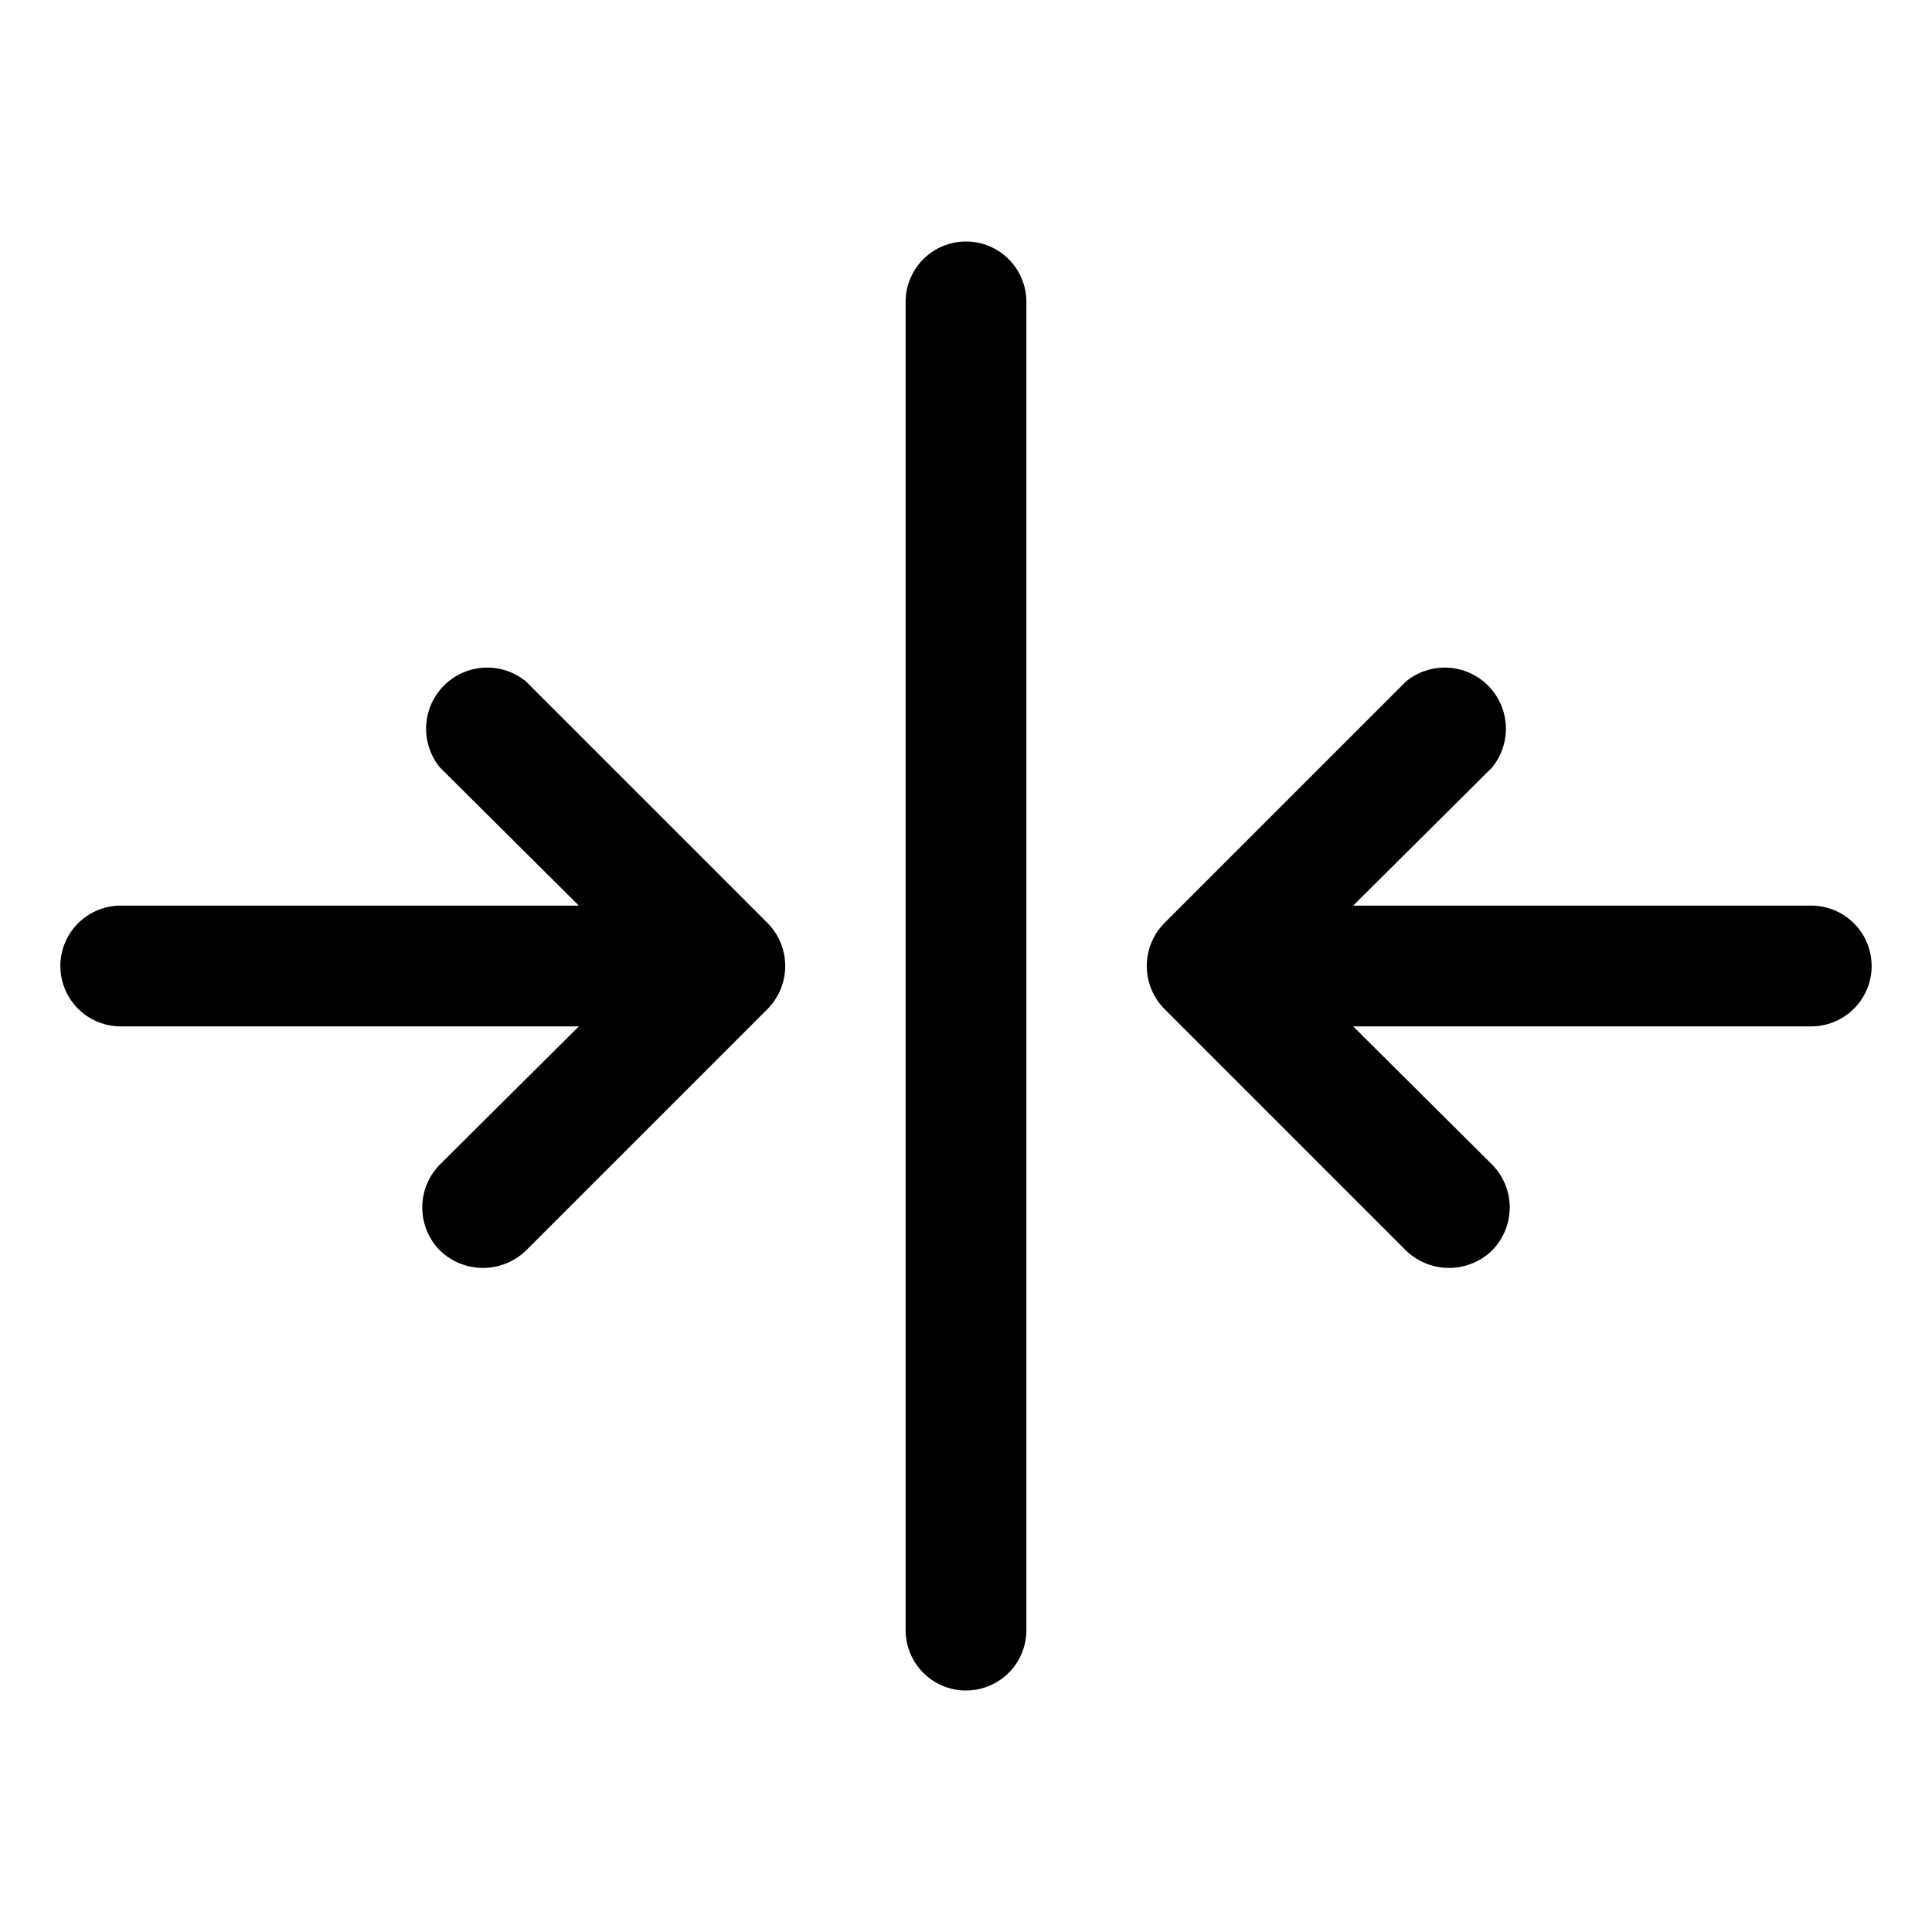 <svg xmlns="http://www.w3.org/2000/svg" viewBox="0 0 256 256" fill="currentColor"><path d="M136,40V216a8,8,0,0,1-16,0V40a8,8,0,0,1,16,0ZM69.7,90.3a8.1,8.1,0,0,0-11.4,11.4L76.7,120H16a8,8,0,0,0,0,16H76.7L58.3,154.3a8.1,8.1,0,0,0,0,11.4,8.2,8.2,0,0,0,11.4,0l32-32a8.1,8.1,0,0,0,0-11.4ZM240,120H179.3l18.4-18.3a8.1,8.1,0,0,0-11.4-11.4l-32,32a8.1,8.1,0,0,0,0,11.4l32,32a8.2,8.2,0,0,0,11.4,0,8.1,8.1,0,0,0,0-11.4L179.3,136H240a8,8,0,0,0,0-16Z"/></svg>